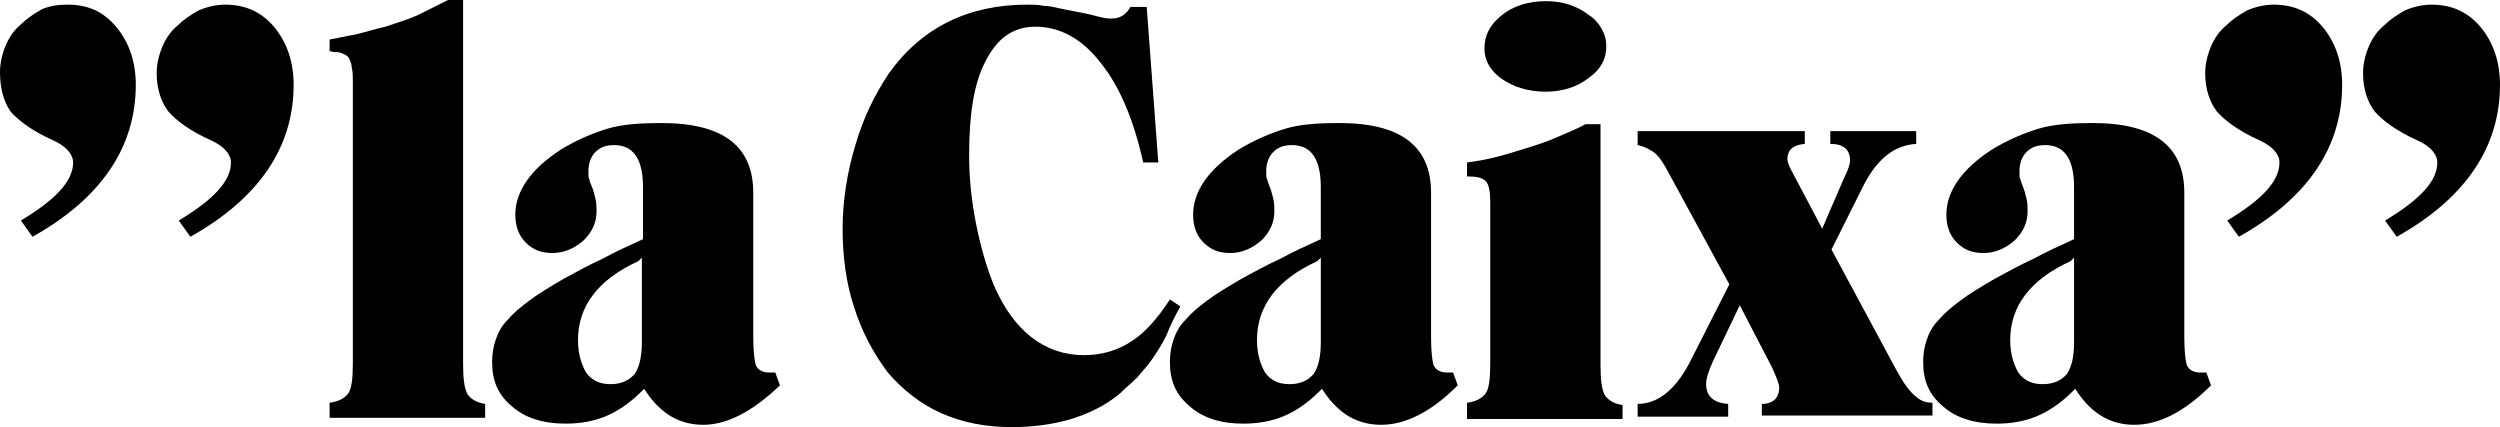 <?xml version="1.0" encoding="utf-8"?>
<!-- Generator: Adobe Illustrator 21.0.0, SVG Export Plug-In . SVG Version: 6.00 Build 0)  -->
<svg version="1.1" id="圖層_1" xmlns="http://www.w3.org/2000/svg" xmlns:xlink="http://www.w3.org/1999/xlink" x="0px" y="0px"
	 viewBox="0 0 215.4 36.8" style="enable-background:new 0 0 215.4 36.8;" xml:space="preserve">
<path d="M1.8,19c3-1.8,4.5-3.4,4.5-5c0-0.7-0.6-1.4-1.7-1.9c-1.8-0.8-3-1.7-3.7-2.5C0.3,8.7,0,7.6,0,6.2c0-0.8,0.2-1.6,0.5-2.3
	c0.3-0.7,0.7-1.3,1.3-1.8c0.5-0.5,1.1-0.9,1.8-1.3C4.3,0.5,5,0.4,5.8,0.4C7.6,0.4,8.9,1,10,2.3c1.1,1.3,1.7,3,1.7,5
	c0,5.4-3,9.8-8.9,13.1L1.8,19z"/>
<path d="M15.4,19c3-1.8,4.5-3.4,4.5-5c0-0.7-0.6-1.4-1.7-1.9c-1.8-0.8-3-1.7-3.7-2.5c-0.6-0.8-1-1.9-1-3.3c0-0.8,0.2-1.6,0.5-2.3
	c0.3-0.7,0.7-1.3,1.3-1.8c0.5-0.5,1.1-0.9,1.8-1.3c0.7-0.3,1.5-0.5,2.3-0.5c1.7,0,3.1,0.6,4.2,1.9c1.1,1.3,1.7,3,1.7,5
	c0,5.4-3,9.8-8.9,13.1L15.4,19z"/>
<path d="M191.9,19c3-1.8,4.5-3.4,4.5-5c0-0.7-0.6-1.4-1.7-1.9c-1.8-0.8-3-1.7-3.7-2.5c-0.6-0.8-1-1.9-1-3.3c0-0.8,0.2-1.6,0.5-2.3
	c0.3-0.7,0.7-1.3,1.3-1.8c0.5-0.5,1.1-0.9,1.8-1.3c0.7-0.3,1.5-0.5,2.3-0.5c1.7,0,3.1,0.6,4.2,1.9c1.1,1.3,1.7,3,1.7,5
	c0,5.4-3,9.8-8.9,13.1L191.9,19z"/>
<path d="M205.5,19c3-1.8,4.5-3.4,4.5-5c0-0.7-0.6-1.4-1.7-1.9c-1.8-0.8-3-1.7-3.7-2.5c-0.6-0.8-1-1.9-1-3.3c0-0.8,0.2-1.6,0.5-2.3
	c0.3-0.7,0.7-1.3,1.3-1.8c0.5-0.5,1.1-0.9,1.8-1.3c0.7-0.3,1.5-0.5,2.3-0.5c1.7,0,3.1,0.6,4.2,1.9c1.1,1.3,1.7,3,1.7,5
	c0,5.4-3,9.8-8.9,13.1L205.5,19z"/>
<path d="M28.4,35.9v-1.2c0.8-0.1,1.3-0.4,1.6-0.8c0.3-0.4,0.4-1.3,0.4-2.6V7.1c0-0.5,0-1-0.1-1.3c0-0.4-0.2-0.7-0.3-0.9
	c-0.2-0.2-0.5-0.3-0.8-0.4c-0.2,0-0.5,0-0.8-0.1V3.4c0.7-0.1,1.4-0.3,2.1-0.4c0.9-0.2,1.8-0.5,2.7-0.7c0.9-0.3,1.9-0.6,2.8-1
	C37,0.8,37.8,0.4,38.6,0h1.3v31.3c0,1.3,0.1,2.2,0.4,2.7c0.3,0.4,0.8,0.7,1.5,0.8v1.2H28.4z"/>
<path d="M60.6,36.6c-2,0-3.6-0.9-4.9-2.8l-0.2-0.3l-0.2,0.2c-1.1,1.1-2.2,1.8-3.2,2.2c-1,0.4-2.1,0.6-3.4,0.6
	c-1.9,0-3.5-0.5-4.6-1.5c-1.2-1-1.7-2.2-1.7-3.8c0-0.7,0.1-1.3,0.3-1.9c0.2-0.6,0.5-1.2,1-1.7c0.5-0.6,1.1-1.1,1.9-1.7
	c0.8-0.6,1.8-1.2,3-1.9c1.1-0.6,2.2-1.2,3.3-1.7c1.1-0.6,2.2-1.1,3.3-1.6l0.2-0.1v-4.5c0-3-1.3-3.6-2.5-3.6c-0.7,0-1.2,0.2-1.6,0.6
	c-0.4,0.4-0.6,1-0.6,1.6v0.4c0,0.1,0,0.2,0.1,0.4c0,0.2,0.1,0.3,0.2,0.6c0.1,0.2,0.2,0.6,0.3,1c0.1,0.4,0.1,0.8,0.1,1.1
	c0,1-0.4,1.8-1.1,2.5c-0.8,0.7-1.7,1.1-2.7,1.1c-1,0-1.7-0.3-2.3-0.9c-0.6-0.6-0.9-1.4-0.9-2.4c0-2,1.3-3.9,3.9-5.6
	c1.3-0.8,2.7-1.4,4-1.8c1.3-0.4,2.9-0.5,4.7-0.5c5.3,0,7.9,2,7.9,6v12.4c0,1.2,0.1,2,0.2,2.4c0.1,0.3,0.4,0.7,1.2,0.7
	c0.2,0,0.3,0,0.5,0l0.4,1.1C64.8,35.5,62.6,36.6,60.6,36.6z M55,22.5c-3.5,1.6-5.2,3.9-5.2,6.8c0,1.2,0.3,2.1,0.7,2.8
	c0.5,0.7,1.2,1,2.1,1c0.9,0,1.6-0.3,2.1-0.9c0.4-0.6,0.6-1.5,0.6-2.7v-7.3L55,22.5z"/>
<path d="M87.2,36.8c-2.3,0-4.3-0.4-6.1-1.2c-1.8-0.8-3.3-2-4.6-3.5c-1.2-1.6-2.2-3.4-2.9-5.6c-0.7-2.1-1-4.4-1-6.8
	c0-2.4,0.4-4.9,1.1-7.2c0.7-2.4,1.7-4.4,2.9-6.2c2.8-3.9,6.8-5.9,11.9-5.9c0.5,0,0.9,0,1.4,0.1c0.4,0,0.9,0.1,1.3,0.2
	c0.5,0.1,0.9,0.2,1.5,0.3c0.5,0.1,1.1,0.2,1.8,0.4c0.4,0.1,0.8,0.2,1.2,0.2c0.8,0,1.3-0.3,1.7-1h1.4L99.8,14h-1.3
	c-0.8-3.6-2-6.5-3.6-8.5c-1.6-2.1-3.5-3.2-5.7-3.2c-1.9,0-3.3,1-4.3,3c-1,1.9-1.4,4.6-1.4,8.1c0,1.9,0.2,3.9,0.6,5.9
	c0.4,2,0.9,3.7,1.5,5.2c1.7,4,4.4,6.1,7.8,6.1c1.5,0,2.9-0.4,4.1-1.2c1.1-0.7,2.2-1.9,3.3-3.6l0.9,0.6c-0.5,0.9-0.9,1.7-1.2,2.5
	c-0.4,0.8-0.8,1.4-1.2,2c-0.4,0.6-0.9,1.1-1.3,1.6c-0.5,0.5-1,0.9-1.5,1.4c-1.2,1-2.6,1.7-4.2,2.2C90.6,36.6,88.9,36.8,87.2,36.8z"
	/>
<path d="M119,36.6c-2,0-3.6-0.9-4.9-2.8l-0.2-0.3l-0.2,0.2c-1.1,1.1-2.2,1.8-3.2,2.2c-1,0.4-2.1,0.6-3.4,0.6c-1.9,0-3.5-0.5-4.6-1.5
	c-1.2-1-1.7-2.2-1.7-3.8c0-0.7,0.1-1.3,0.3-1.9c0.2-0.6,0.5-1.2,1-1.7c0.5-0.6,1.1-1.1,1.9-1.7c0.8-0.6,1.8-1.2,3-1.9
	c1.1-0.6,2.2-1.2,3.3-1.7c1.1-0.6,2.2-1.1,3.3-1.6l0.2-0.1v-4.5c0-3-1.3-3.6-2.5-3.6c-0.7,0-1.2,0.2-1.6,0.6c-0.4,0.4-0.6,1-0.6,1.6
	v0.4c0,0.1,0,0.2,0.1,0.4c0,0.1,0.1,0.3,0.2,0.6c0.1,0.2,0.2,0.6,0.3,1c0.1,0.4,0.1,0.8,0.1,1.1c0,1-0.4,1.8-1.1,2.5
	c-0.8,0.7-1.7,1.1-2.7,1.1c-1,0-1.7-0.3-2.3-0.9c-0.6-0.6-0.9-1.4-0.9-2.4c0-2,1.3-3.9,3.9-5.6c1.3-0.8,2.7-1.4,4-1.8
	c1.3-0.4,2.9-0.5,4.7-0.5c5.3,0,7.9,2,7.9,6v12.4c0,1.3,0.1,2,0.2,2.4c0.1,0.3,0.4,0.7,1.2,0.7c0.2,0,0.3,0,0.5,0l0.4,1.1
	C123.3,35.5,121.1,36.6,119,36.6z M113.5,22.5c-3.5,1.6-5.2,3.9-5.2,6.8c0,1.2,0.3,2.1,0.7,2.8c0.5,0.7,1.2,1,2.1,1
	c0.9,0,1.6-0.3,2.1-0.9c0.4-0.6,0.6-1.5,0.6-2.7v-7.3L113.5,22.5z"/>
<path d="M126.4,35.9v-1.2c0.8-0.1,1.3-0.4,1.6-0.8c0.3-0.4,0.4-1.3,0.4-2.6V17.5c0-1-0.1-1.6-0.4-1.9c-0.3-0.3-0.8-0.4-1.6-0.4V14
	c0.7-0.1,1.4-0.2,2.2-0.4c0.9-0.2,1.8-0.5,2.8-0.8c1-0.3,1.9-0.6,2.8-1c0.9-0.4,1.7-0.7,2.4-1.1h1.3v20.7c0,1.3,0.1,2.2,0.4,2.7
	c0.3,0.4,0.8,0.7,1.5,0.8v1.2H126.4z M133.2,7.9c-1.5,0-2.8-0.4-3.8-1.1c-1-0.7-1.5-1.6-1.5-2.6c0-1.2,0.5-2.1,1.5-2.9
	c1-0.8,2.3-1.2,3.8-1.2c0.7,0,1.4,0.1,2,0.3c0.6,0.2,1.2,0.5,1.7,0.9c0.5,0.3,0.9,0.8,1.1,1.2c0.3,0.5,0.4,1,0.4,1.5
	c0,1.1-0.5,2-1.5,2.7C135.9,7.5,134.6,7.9,133.2,7.9z"/>
<path d="M151.8,35.9v-1.1c1.3,0,1.5-0.9,1.5-1.4c0-0.2-0.1-0.6-0.6-1.7l-2.8-5.4l-2.3,4.8c-0.4,0.9-0.6,1.5-0.6,2
	c0,0.7,0.3,1.6,1.9,1.7v1.1h-7.8v-1.1c0,0,0,0,0,0c1.8,0,3.4-1.3,4.7-4l3.2-6.3l-5.5-10.1c-0.4-0.7-0.8-1.2-1.2-1.4
	c-0.3-0.2-0.7-0.4-1.2-0.5v-1.2h14.4v1.1c-1.2,0.1-1.5,0.7-1.5,1.3c0,0.2,0.1,0.5,0.3,0.9l2.7,5.1l1.9-4.4c0.3-0.6,0.5-1.1,0.5-1.5
	c0-0.5-0.2-0.9-0.5-1.1c-0.3-0.2-0.6-0.3-1.2-0.3v-1.1h7.4v1.1c-1.8,0.1-3.3,1.2-4.5,3.5l-2.8,5.6l5.6,10.4c0.6,1.1,1.1,1.8,1.6,2.2
	c0.4,0.4,0.9,0.6,1.5,0.6v1.1H151.8z"/>
<path d="M183.9,36.6c-2,0-3.6-0.9-4.9-2.8l-0.2-0.3l-0.2,0.2c-1.1,1.1-2.2,1.8-3.2,2.2c-1,0.4-2.1,0.6-3.4,0.6
	c-1.9,0-3.5-0.5-4.6-1.5c-1.2-1-1.7-2.2-1.7-3.8c0-0.7,0.1-1.3,0.3-1.9c0.2-0.6,0.5-1.2,1-1.7c0.5-0.6,1.1-1.1,1.9-1.7
	c0.8-0.6,1.8-1.2,3-1.9c1.1-0.6,2.2-1.2,3.3-1.7c1.1-0.6,2.2-1.1,3.3-1.6l0.2-0.1v-4.5c0-3-1.3-3.6-2.5-3.6c-0.7,0-1.2,0.2-1.6,0.6
	c-0.4,0.4-0.6,1-0.6,1.6v0.4c0,0.1,0,0.2,0.1,0.4c0,0.1,0.1,0.3,0.2,0.6c0.1,0.2,0.2,0.6,0.3,1c0.1,0.4,0.1,0.8,0.1,1.1
	c0,1-0.4,1.8-1.1,2.5c-0.8,0.7-1.7,1.1-2.7,1.1c-1,0-1.7-0.3-2.3-0.9c-0.6-0.6-0.9-1.4-0.9-2.4c0-2,1.3-3.9,3.9-5.6
	c1.3-0.8,2.7-1.4,4-1.8c1.3-0.4,2.9-0.5,4.7-0.5c5.3,0,7.9,2,7.9,6v12.4c0,1.3,0.1,2,0.2,2.4c0.1,0.3,0.4,0.7,1.2,0.7
	c0.2,0,0.3,0,0.5,0l0.4,1.1C188.2,35.5,186,36.6,183.9,36.6z M178.4,22.5c-3.5,1.6-5.2,3.9-5.2,6.8c0,1.2,0.3,2.1,0.7,2.8
	c0.5,0.7,1.2,1,2.1,1c0.9,0,1.6-0.3,2.1-0.9c0.4-0.6,0.6-1.5,0.6-2.7v-7.3L178.4,22.5z"/>
</svg>
